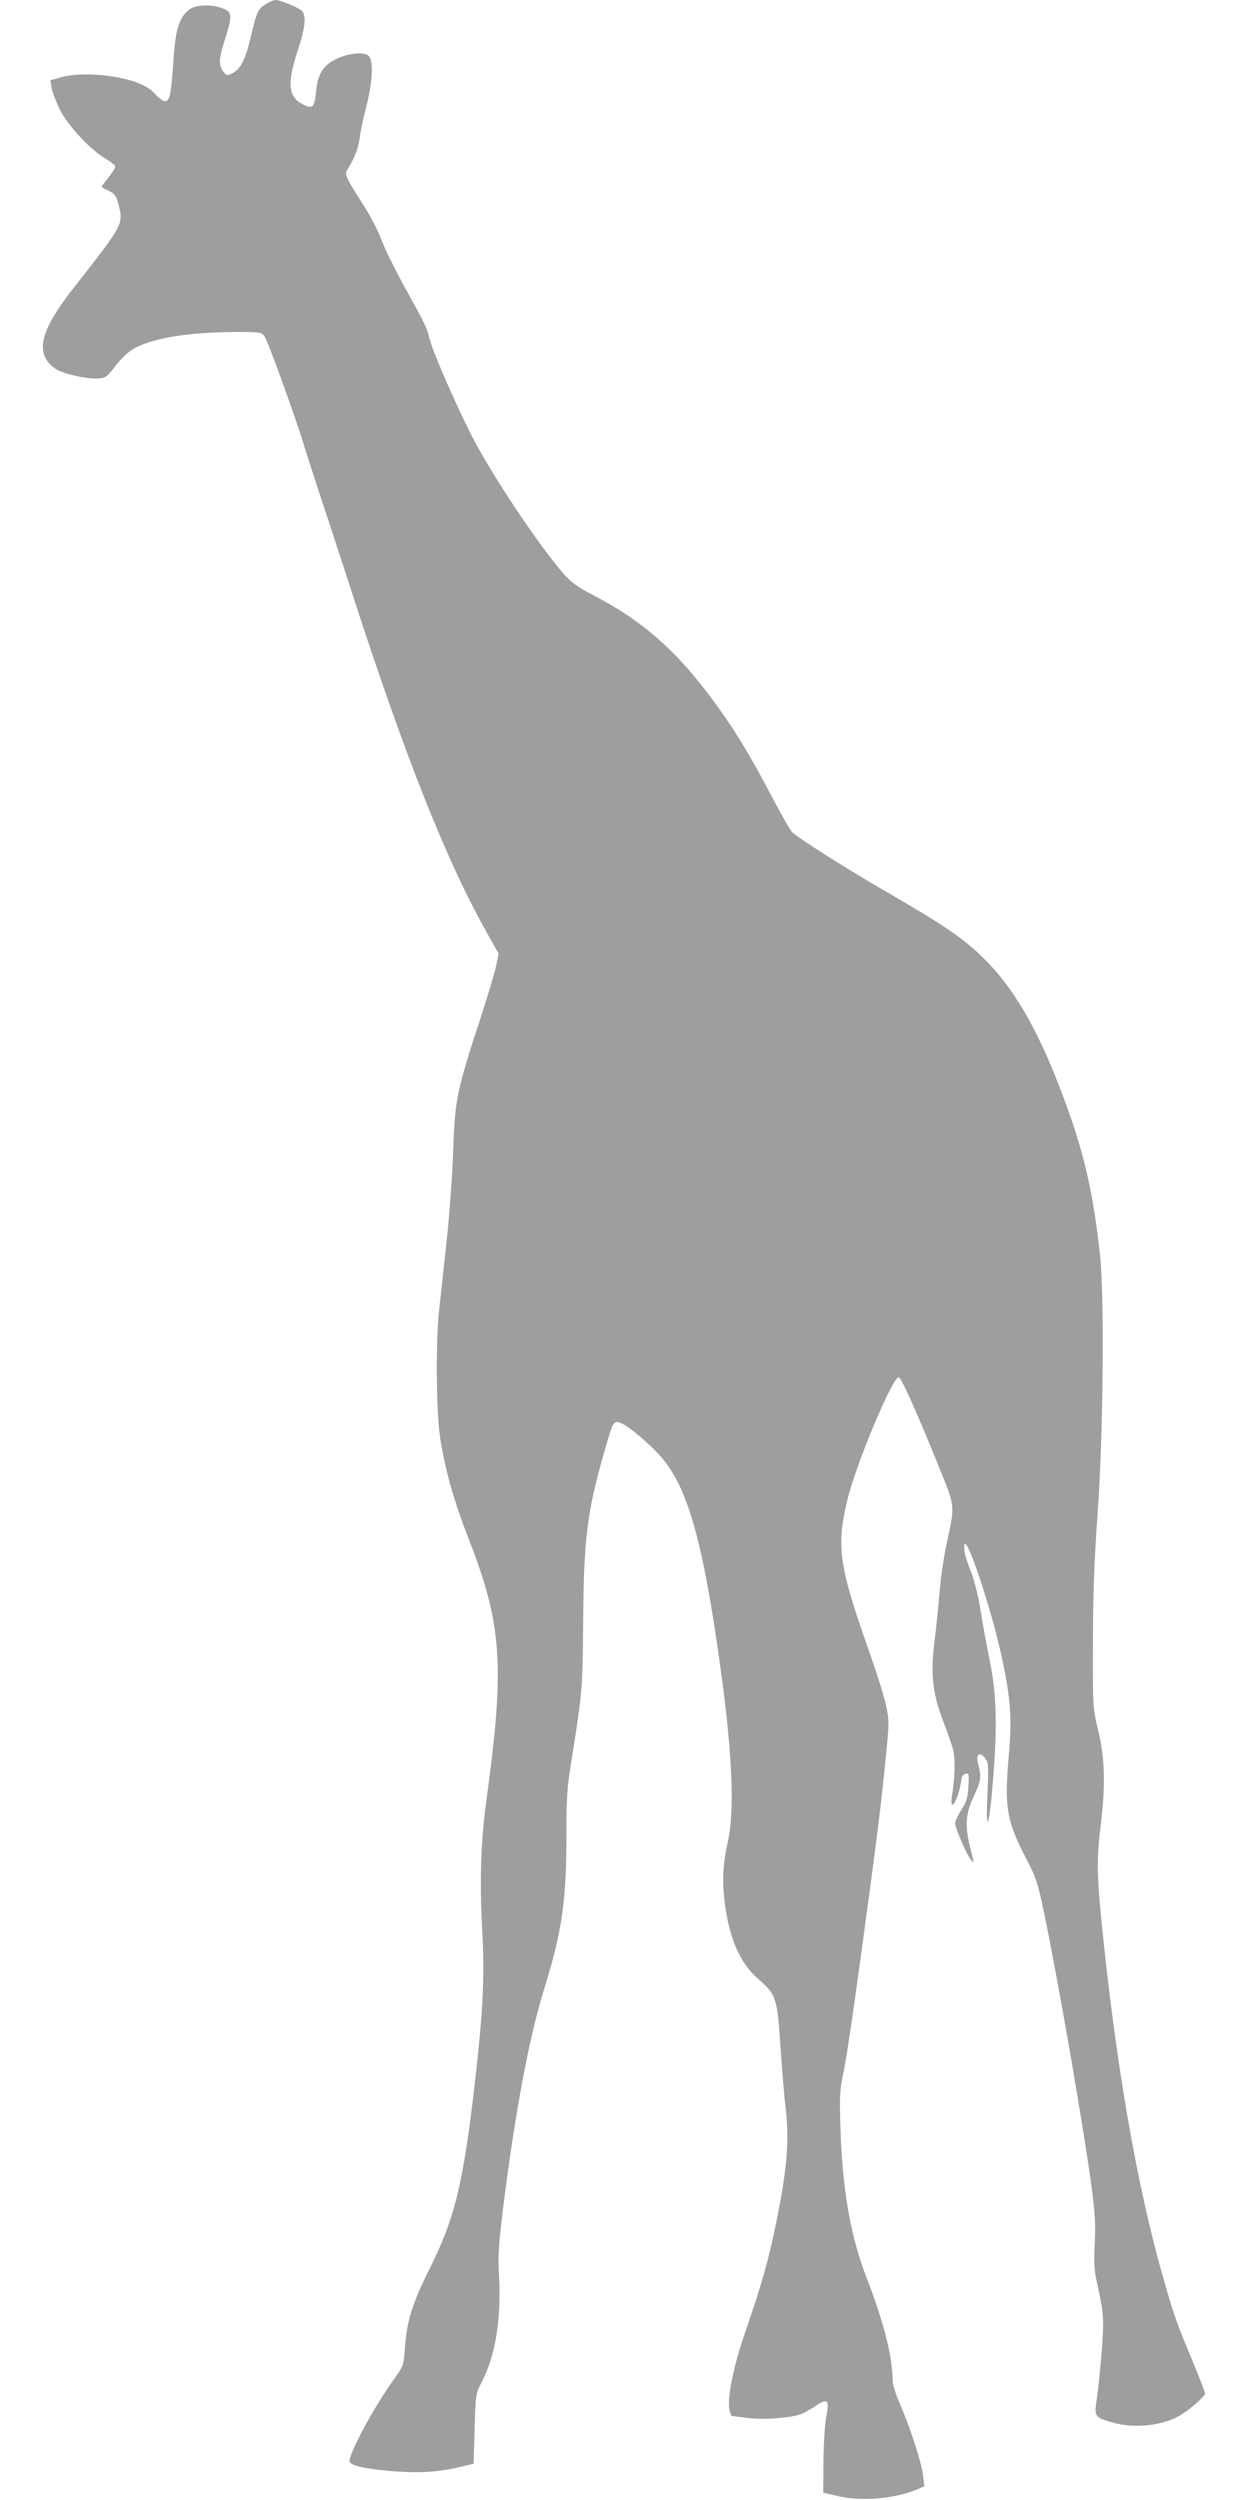 <?xml version="1.0" standalone="no"?>
<!DOCTYPE svg PUBLIC "-//W3C//DTD SVG 20010904//EN"
 "http://www.w3.org/TR/2001/REC-SVG-20010904/DTD/svg10.dtd">
<svg version="1.0" xmlns="http://www.w3.org/2000/svg"
 width="640pt" height="1280pt" viewBox="0 0 640 1280"
 preserveAspectRatio="xMidYMid meet">
<g transform="translate(0,1280) scale(0.1,-0.1)"
fill="#9e9e9e" stroke="none">
<path d="M1363 12780 c-42 -25 -48 -38 -78 -165 -28 -119 -52 -168 -95 -190
-25 -13 -29 -12 -42 3 -30 34 -29 68 2 165 40 126 40 144 -7 163 -53 23 -138
21 -171 -3 -54 -39 -73 -99 -84 -260 -11 -173 -18 -207 -41 -211 -9 -2 -30 12
-47 31 -39 45 -98 72 -200 91 -105 20 -222 20 -289 0 l-53 -15 6 -37 c3 -20
22 -71 42 -112 42 -84 156 -207 237 -254 26 -15 47 -33 47 -39 0 -7 -16 -32
-35 -56 -19 -24 -35 -45 -35 -47 0 -2 16 -12 37 -21 30 -15 38 -26 49 -68 27
-103 27 -103 -226 -425 -178 -226 -205 -343 -96 -418 38 -26 162 -54 220 -50
36 3 45 9 85 62 24 32 64 71 88 86 90 57 286 90 534 90 126 0 129 -1 145 -25
17 -26 162 -426 194 -535 11 -36 49 -155 85 -265 37 -110 114 -346 172 -525
268 -826 477 -1354 685 -1724 l61 -109 -12 -59 c-7 -33 -43 -155 -81 -271
-123 -377 -131 -416 -140 -687 -5 -129 -20 -336 -34 -460 -13 -124 -30 -277
-37 -340 -19 -168 -16 -529 5 -665 27 -168 69 -318 147 -518 169 -433 184
-645 90 -1330 -29 -208 -36 -416 -22 -672 13 -231 4 -413 -35 -755 -60 -531
-104 -713 -229 -965 -94 -187 -122 -276 -132 -419 -6 -88 -7 -90 -61 -165 -98
-137 -222 -366 -222 -411 0 -23 73 -40 214 -52 150 -12 249 -5 372 26 l49 12
5 180 c5 176 6 180 37 239 70 135 100 322 88 544 -6 109 -2 160 24 371 61 478
130 847 207 1096 92 297 114 452 114 786 0 196 4 249 26 385 56 351 57 363 60
723 3 419 21 559 115 881 37 128 40 133 70 126 36 -9 155 -108 216 -179 129
-150 205 -410 287 -973 75 -511 91 -830 51 -1002 -23 -101 -28 -190 -16 -293
24 -194 78 -320 174 -403 91 -80 96 -93 113 -345 8 -119 19 -255 25 -301 21
-176 11 -314 -46 -596 -38 -190 -76 -324 -158 -561 -60 -172 -94 -337 -83
-398 4 -20 10 -36 14 -36 4 0 40 -5 81 -10 81 -11 230 1 278 22 15 7 48 25 71
41 60 40 70 28 52 -60 -7 -37 -13 -138 -14 -227 l-1 -159 85 -19 c117 -26 282
-11 395 36 l38 16 -7 56 c-7 64 -69 255 -121 372 -19 44 -35 96 -35 115 0 119
-45 298 -132 522 -84 218 -124 447 -135 770 -5 146 -3 195 10 255 18 82 50
295 96 635 79 576 104 777 127 1017 17 168 17 181 0 258 -9 44 -50 174 -91
289 -150 425 -164 528 -105 768 48 190 233 630 262 621 14 -5 96 -187 205
-458 85 -210 83 -190 39 -399 -15 -68 -31 -180 -36 -250 -6 -69 -17 -181 -26
-249 -20 -165 -9 -264 45 -404 22 -57 45 -123 51 -148 12 -43 9 -146 -7 -243
-3 -23 -2 -37 5 -37 12 0 39 79 44 125 2 20 9 31 22 33 17 4 18 -2 14 -65 -3
-57 -9 -78 -36 -119 -17 -28 -32 -59 -32 -68 0 -24 56 -156 80 -186 19 -25 19
-24 0 50 -31 117 -27 184 15 271 37 79 41 102 24 163 -14 52 3 72 33 36 19
-24 20 -33 14 -180 -11 -229 9 -179 29 75 22 268 17 438 -18 605 -14 69 -35
182 -46 251 -11 73 -32 157 -49 200 -17 41 -32 90 -34 108 -17 171 144 -303
201 -590 37 -190 42 -277 25 -469 -22 -256 -10 -323 92 -520 49 -94 58 -122
90 -275 81 -395 206 -1122 245 -1418 16 -126 19 -187 14 -277 -5 -89 -3 -132
10 -190 37 -172 38 -187 26 -354 -7 -89 -18 -199 -25 -245 -14 -96 -14 -97 83
-125 110 -32 260 -15 348 40 52 33 123 96 123 109 0 7 -30 84 -66 171 -83 199
-94 230 -153 439 -132 463 -240 1092 -311 1805 -24 244 -25 324 -5 490 26 209
22 345 -11 485 -29 120 -29 121 -28 450 0 245 6 418 24 670 29 404 35 1108 12
1320 -38 350 -91 565 -219 890 -114 289 -230 483 -373 625 -104 103 -196 167
-495 340 -211 122 -444 270 -488 308 -9 8 -53 84 -97 168 -123 234 -199 359
-311 511 -190 257 -363 407 -616 538 -65 33 -106 62 -138 97 -129 143 -384
526 -485 727 -93 187 -195 423 -211 488 -14 58 -19 67 -130 268 -48 88 -100
194 -115 235 -15 41 -54 118 -87 170 -100 158 -104 166 -89 190 38 62 57 111
63 160 3 30 18 102 33 159 35 134 40 246 11 267 -26 20 -103 11 -163 -18 -66
-31 -95 -77 -103 -160 -8 -86 -17 -97 -63 -75 -80 38 -88 105 -33 274 39 117
46 178 25 205 -13 17 -111 58 -138 58 -8 0 -29 -9 -47 -20z"/>
</g>
</svg>

